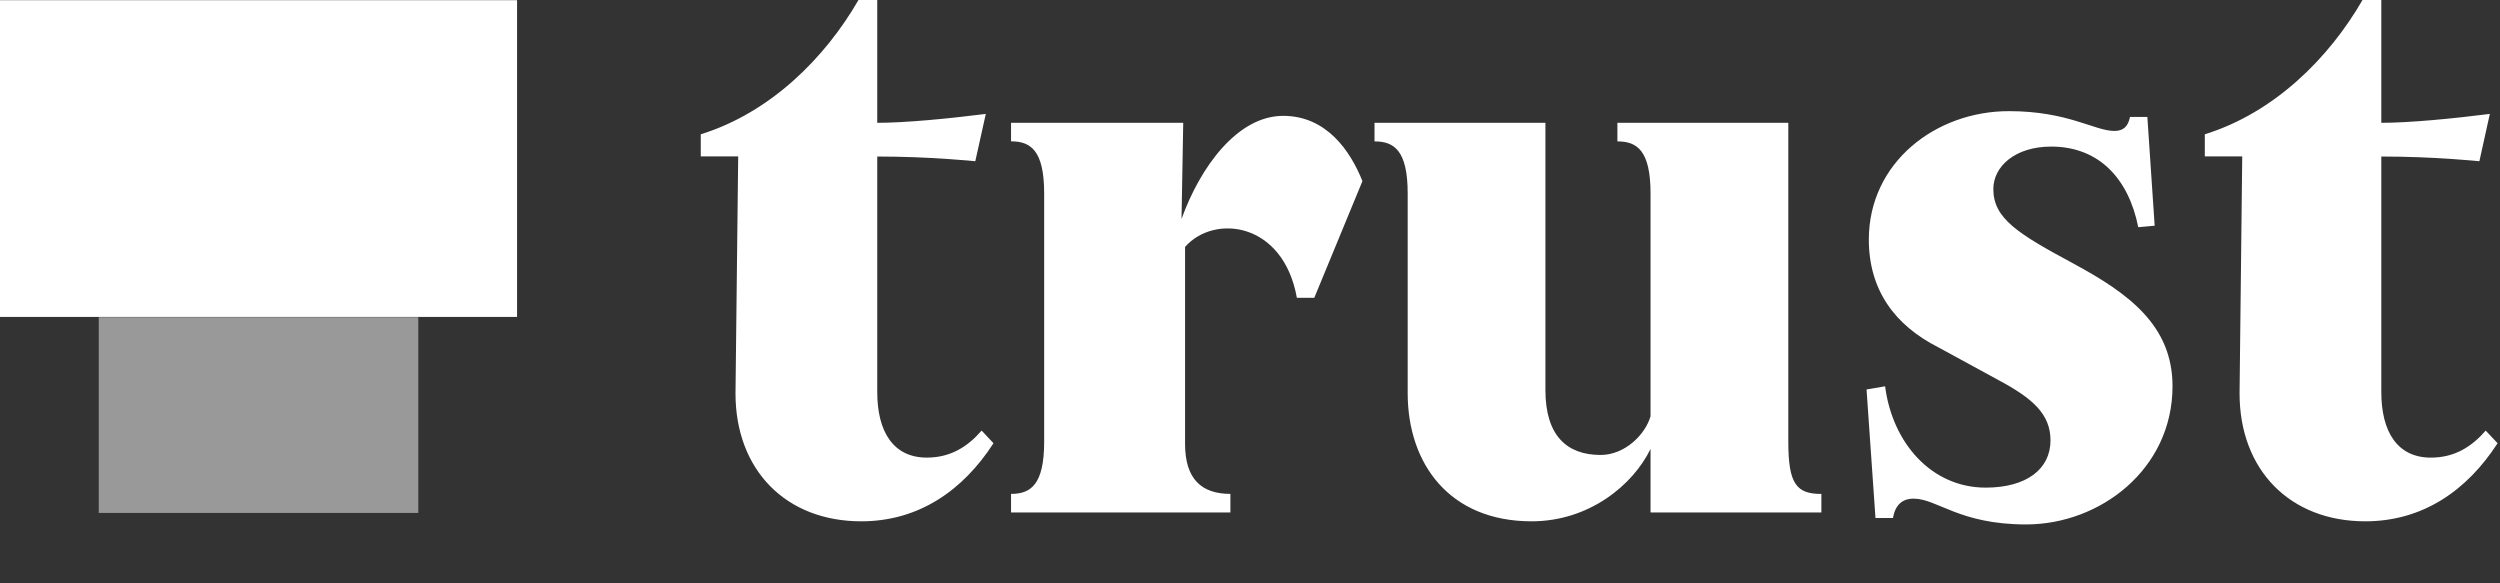 <?xml version="1.0" encoding="UTF-8"?>
<svg xmlns="http://www.w3.org/2000/svg" width="120" height="28" viewBox="0 0 120 28" fill="none">
  <rect x="0" y="0" width="120" height="28" fill="#333333" stroke="none"/>
  <path d="M24.819 0.009H0V15.212H24.819V0.009Z" fill="white"></path>
  <path d="M20.076 15.225H4.741V24.62H20.078V15.224L20.076 15.225Z" fill="white" fill-opacity="0.5"></path>
  <path d="M85.839 21.208V5.896H77.635V6.787C78.57 6.787 79.226 7.211 79.226 9.289V19.979C78.978 20.852 77.999 21.838 76.83 21.838C75.228 21.838 74.18 20.931 74.18 18.726V5.896H65.977V6.787C66.911 6.787 67.569 7.211 67.569 9.288V18.873C67.569 22.267 69.58 25.023 73.517 25.023C76.291 25.023 78.391 23.269 79.226 21.549V24.599H87.426V23.708C86.232 23.711 85.839 23.232 85.839 21.208ZM99.518 12.647C96.847 11.212 95.68 10.482 95.68 9.075C95.68 7.993 96.719 7.036 98.459 7.036C100.741 7.036 102.172 8.567 102.636 10.905L103.424 10.834L103.073 5.614H102.24C102.144 6.085 101.913 6.285 101.487 6.285C100.544 6.285 99.264 5.335 96.428 5.335C92.904 5.335 89.704 7.808 89.704 11.498C89.704 13.915 90.946 15.613 93.041 16.672L95.933 18.248C97.566 19.12 98.424 19.877 98.424 21.139C98.424 22.519 97.269 23.406 95.313 23.406C92.701 23.406 90.831 21.249 90.485 18.542L89.594 18.694L90.023 24.865H90.861C90.972 24.241 91.3 23.935 91.854 23.935C92.984 23.935 94.041 25.173 97.253 25.173C100.805 25.173 104.281 22.526 104.281 18.54C104.281 15.634 102.199 14.093 99.517 12.648L99.518 12.647ZM44.487 21.965C42.864 21.965 42.108 20.701 42.108 18.821V7.513C44.665 7.513 46.814 7.739 46.814 7.739L47.318 5.468C45.551 5.691 43.478 5.895 42.108 5.895V0H41.207C39.612 2.766 36.994 5.402 33.637 6.446V7.506H35.433L35.304 18.884C35.304 22.562 37.725 25.023 41.338 25.023C44.113 25.023 46.232 23.529 47.688 21.275L47.118 20.668C46.454 21.433 45.636 21.965 44.487 21.965ZM119.314 20.669C118.648 21.434 117.83 21.966 116.681 21.966C115.058 21.966 114.303 20.701 114.303 18.821V7.513C116.859 7.513 119.01 7.739 119.01 7.739L119.512 5.468C117.744 5.691 115.672 5.895 114.303 5.895V0H113.4C111.806 2.766 109.188 5.402 105.831 6.446V7.506H107.627L107.499 18.884C107.499 22.562 109.92 25.023 113.532 25.023C116.308 25.023 118.427 23.529 119.884 21.275L119.314 20.669ZM61.592 5.561C59.383 5.561 57.596 8.047 56.713 10.512L56.795 5.893H48.53V6.784C49.464 6.784 50.12 7.208 50.12 9.286V21.203C50.12 23.284 49.461 23.707 48.53 23.707V24.598H59.059V23.707C57.677 23.707 56.883 22.998 56.883 21.307V11.852C58.278 10.264 61.598 10.646 62.25 14.296H63.085L65.397 8.694C64.811 7.224 63.659 5.561 61.592 5.561Z" fill="white"></path>
</svg>
